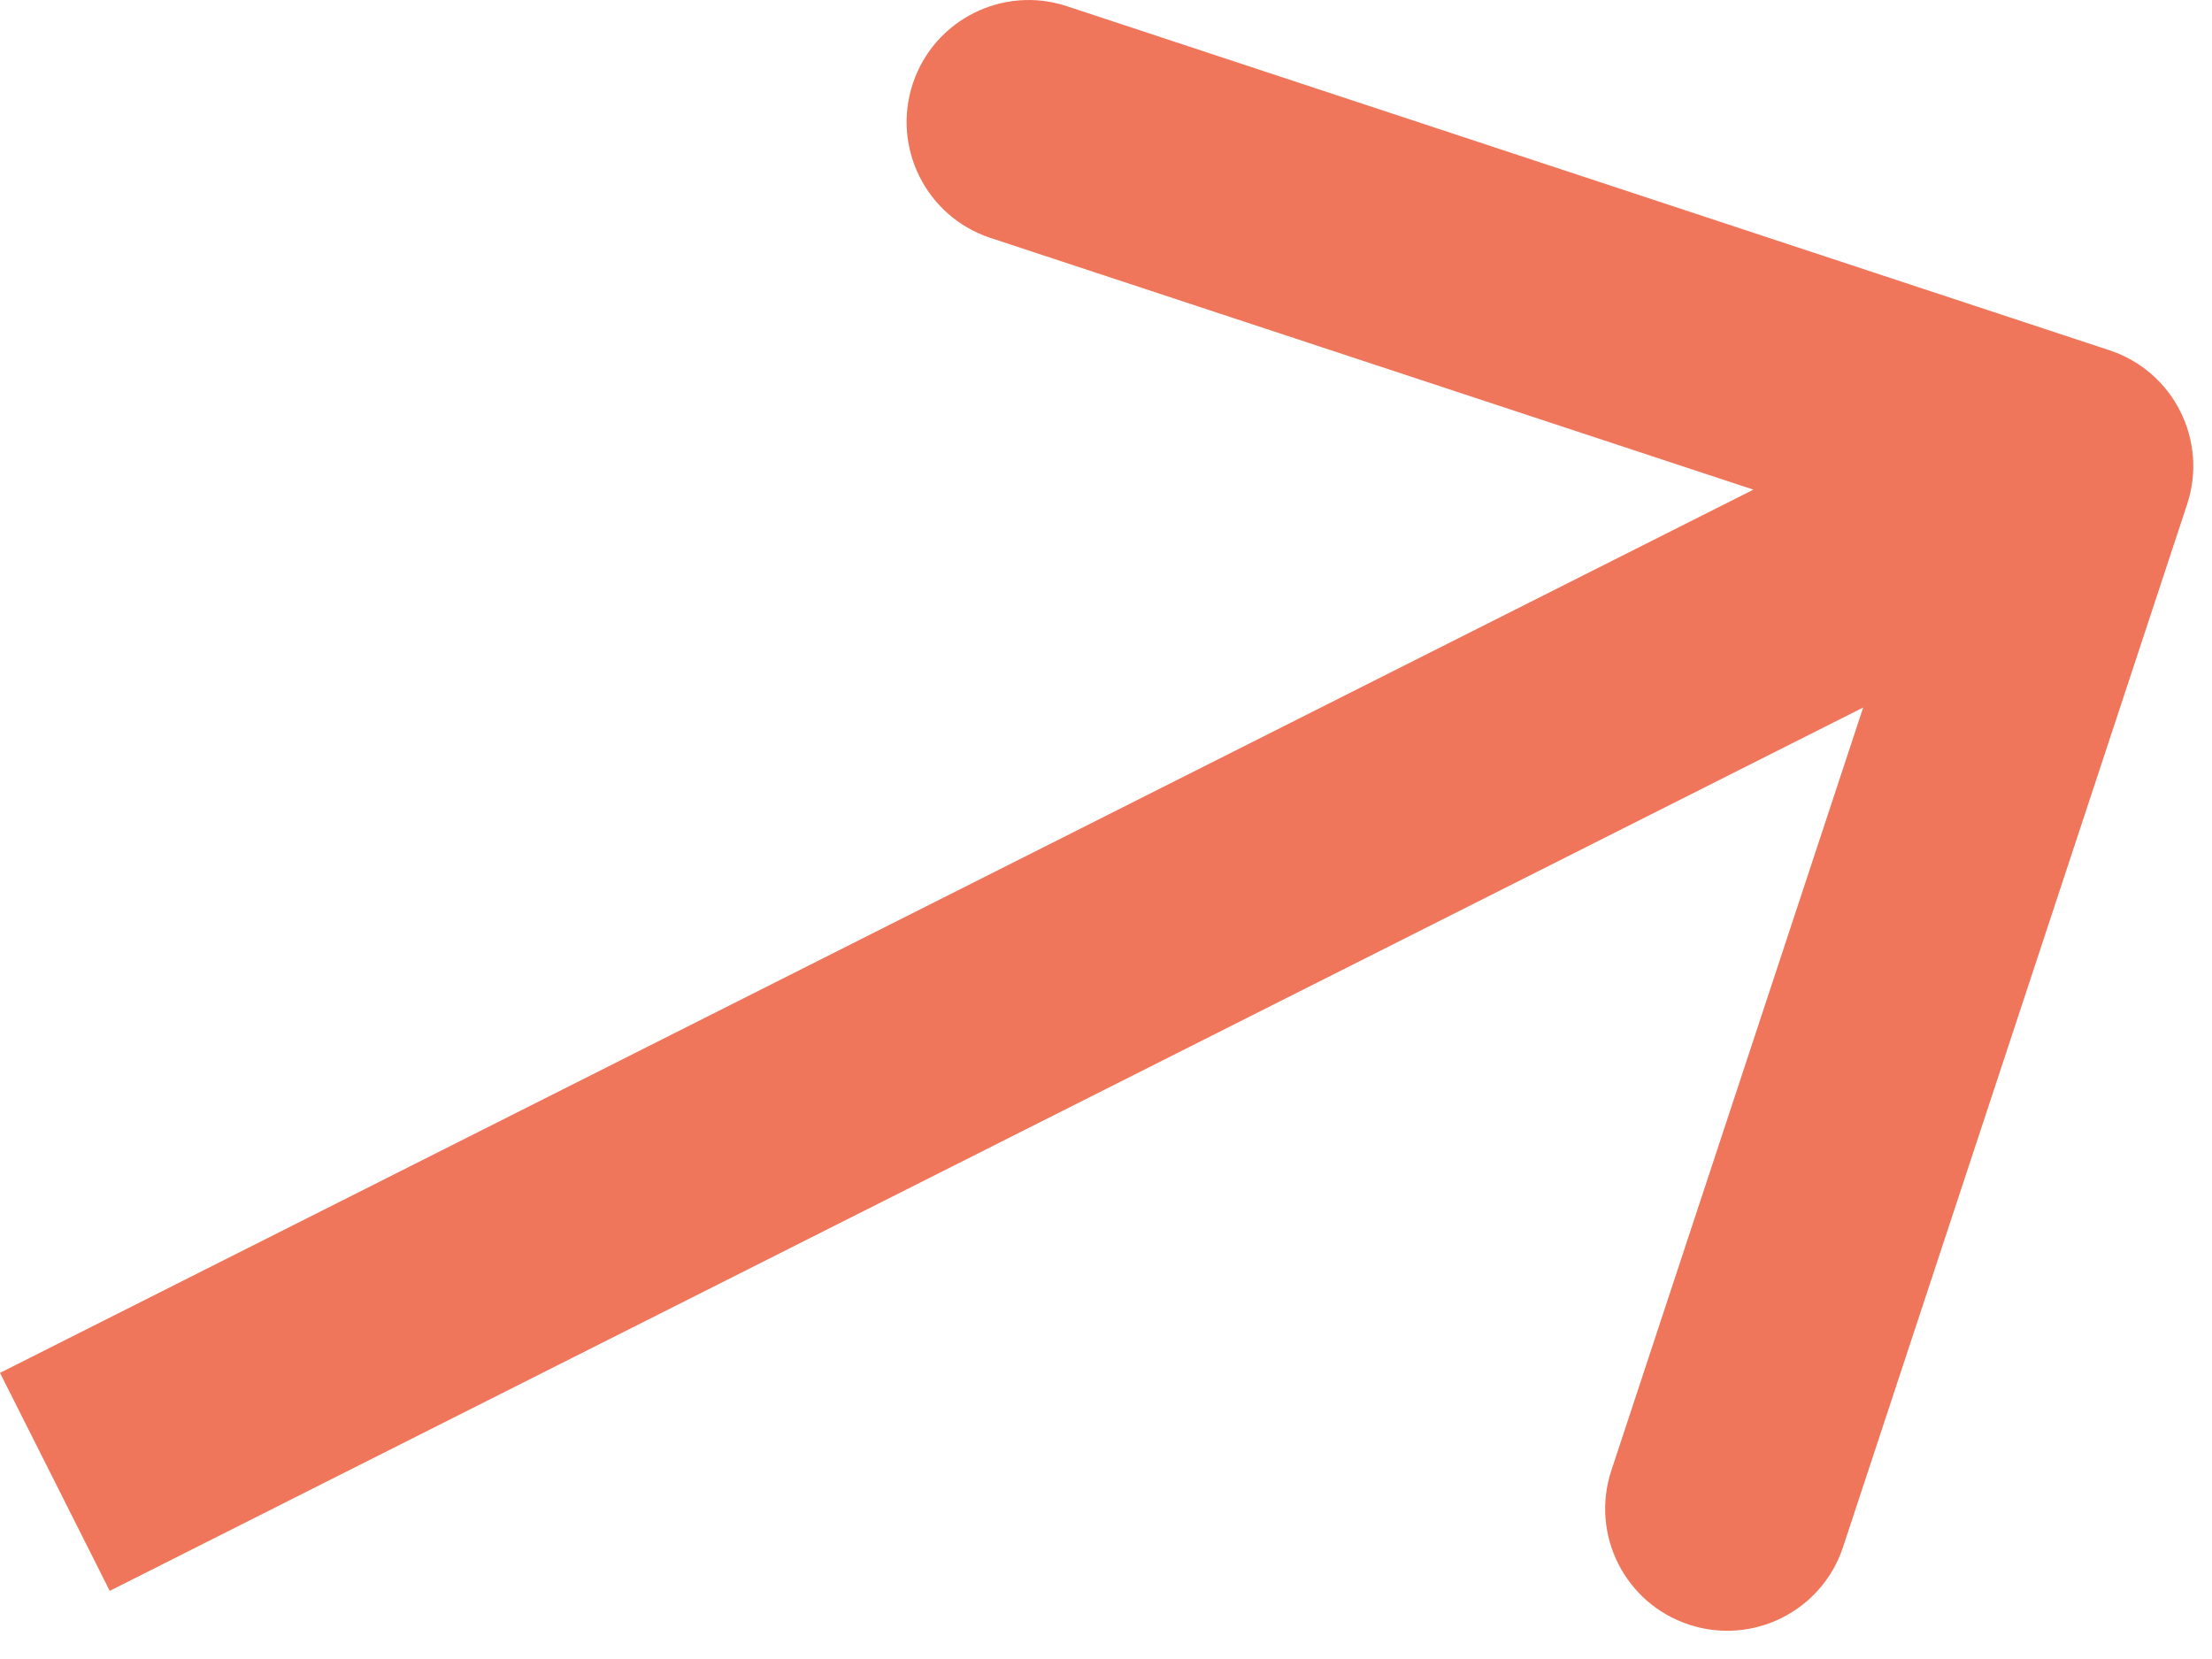 <?xml version="1.0" encoding="UTF-8"?> <svg xmlns="http://www.w3.org/2000/svg" width="20" height="15" viewBox="0 0 20 15" fill="none"><path d="M19.775 4.56C19.966 3.982 19.652 3.358 19.073 3.167L9.646 0.056C9.068 -0.135 8.444 0.179 8.253 0.757C8.062 1.336 8.376 1.96 8.955 2.151L17.335 4.916L14.569 13.296C14.378 13.875 14.692 14.498 15.271 14.689C15.849 14.88 16.473 14.566 16.664 13.988L19.775 4.56ZM0.496 13.398L0.992 14.384L19.224 5.199L18.728 4.214L18.232 3.229L-0 12.413L0.496 13.398Z" fill="#EF765A"></path></svg> 